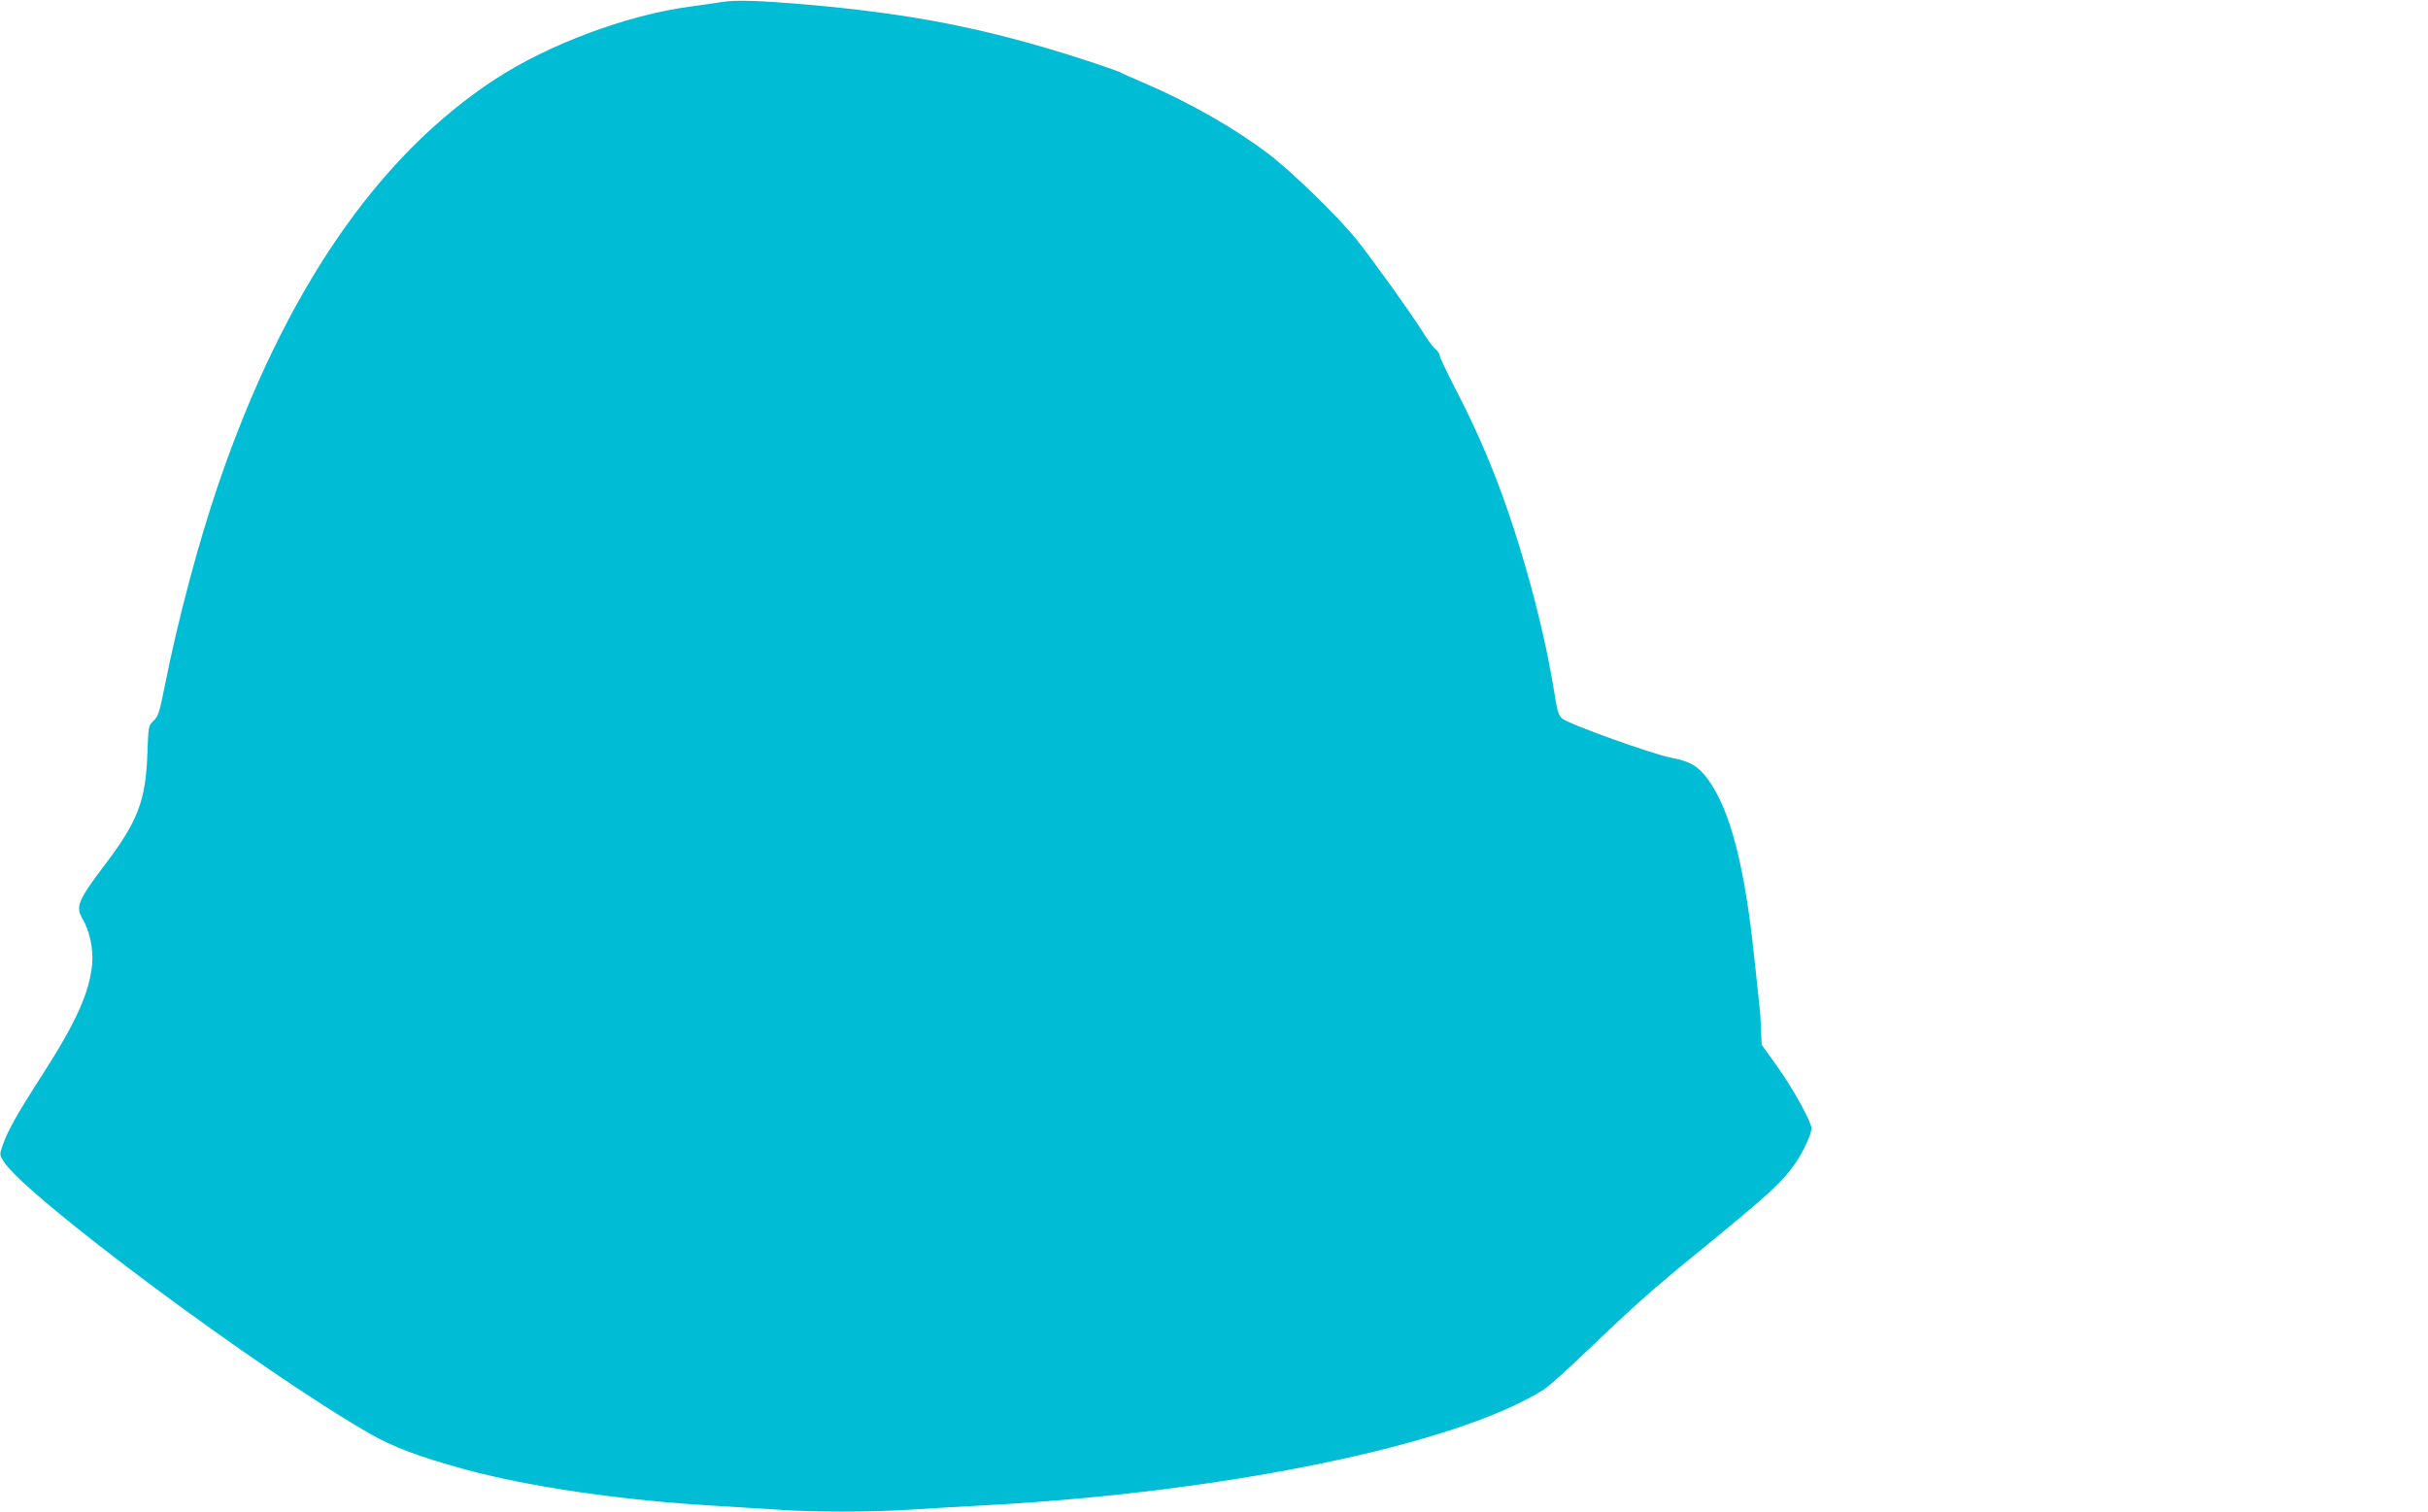 <?xml version="1.0" standalone="no"?>
<!DOCTYPE svg PUBLIC "-//W3C//DTD SVG 20010904//EN"
 "http://www.w3.org/TR/2001/REC-SVG-20010904/DTD/svg10.dtd">
<svg version="1.0" xmlns="http://www.w3.org/2000/svg"
 width="1280pt" height="797pt" viewBox="0 0 1280 797"
 preserveAspectRatio="xMidYMid meet">
<g transform="translate(0,797) scale(0.1,-0.1)"
fill="#00bcd4" stroke="none">
<path d="M3810 7960 c-30 -5 -108 -16 -173 -25 -331 -44 -746 -199 -1027 -383
-623 -407 -1113 -1124 -1458 -2133 -106 -310 -213 -713 -282 -1059 -29 -146
-36 -168 -60 -190 -27 -25 -28 -27 -33 -175 -9 -244 -50 -354 -217 -575 -150
-198 -163 -229 -125 -294 38 -65 58 -160 51 -238 -14 -152 -85 -309 -270 -596
-129 -200 -175 -284 -201 -358 -18 -51 -18 -52 4 -87 112 -182 1356 -1107
1931 -1436 121 -69 252 -119 490 -185 344 -95 845 -168 1345 -196 105 -6 251
-15 325 -20 177 -13 473 -13 680 0 91 6 284 17 430 25 1267 71 2462 320 2919
609 24 15 130 110 235 211 236 226 345 323 556 495 393 320 468 388 539 493
38 56 81 149 81 177 0 34 -98 212 -182 329 l-81 113 -3 77 c-1 42 -5 101 -9
131 -3 30 -15 141 -26 245 -51 490 -127 784 -245 946 -50 69 -96 96 -194 114
-93 17 -535 175 -573 206 -20 15 -27 37 -41 126 -32 198 -74 386 -130 590
-112 404 -228 705 -392 1020 -46 90 -84 169 -84 178 0 8 -11 25 -24 36 -14 12
-41 49 -62 83 -56 91 -260 377 -351 491 -97 121 -340 358 -466 454 -180 136
-418 272 -659 375 -59 25 -115 50 -125 56 -10 5 -101 37 -203 70 -498 160
-892 238 -1460 287 -235 20 -361 24 -430 13z"/>
</g>
</svg>
